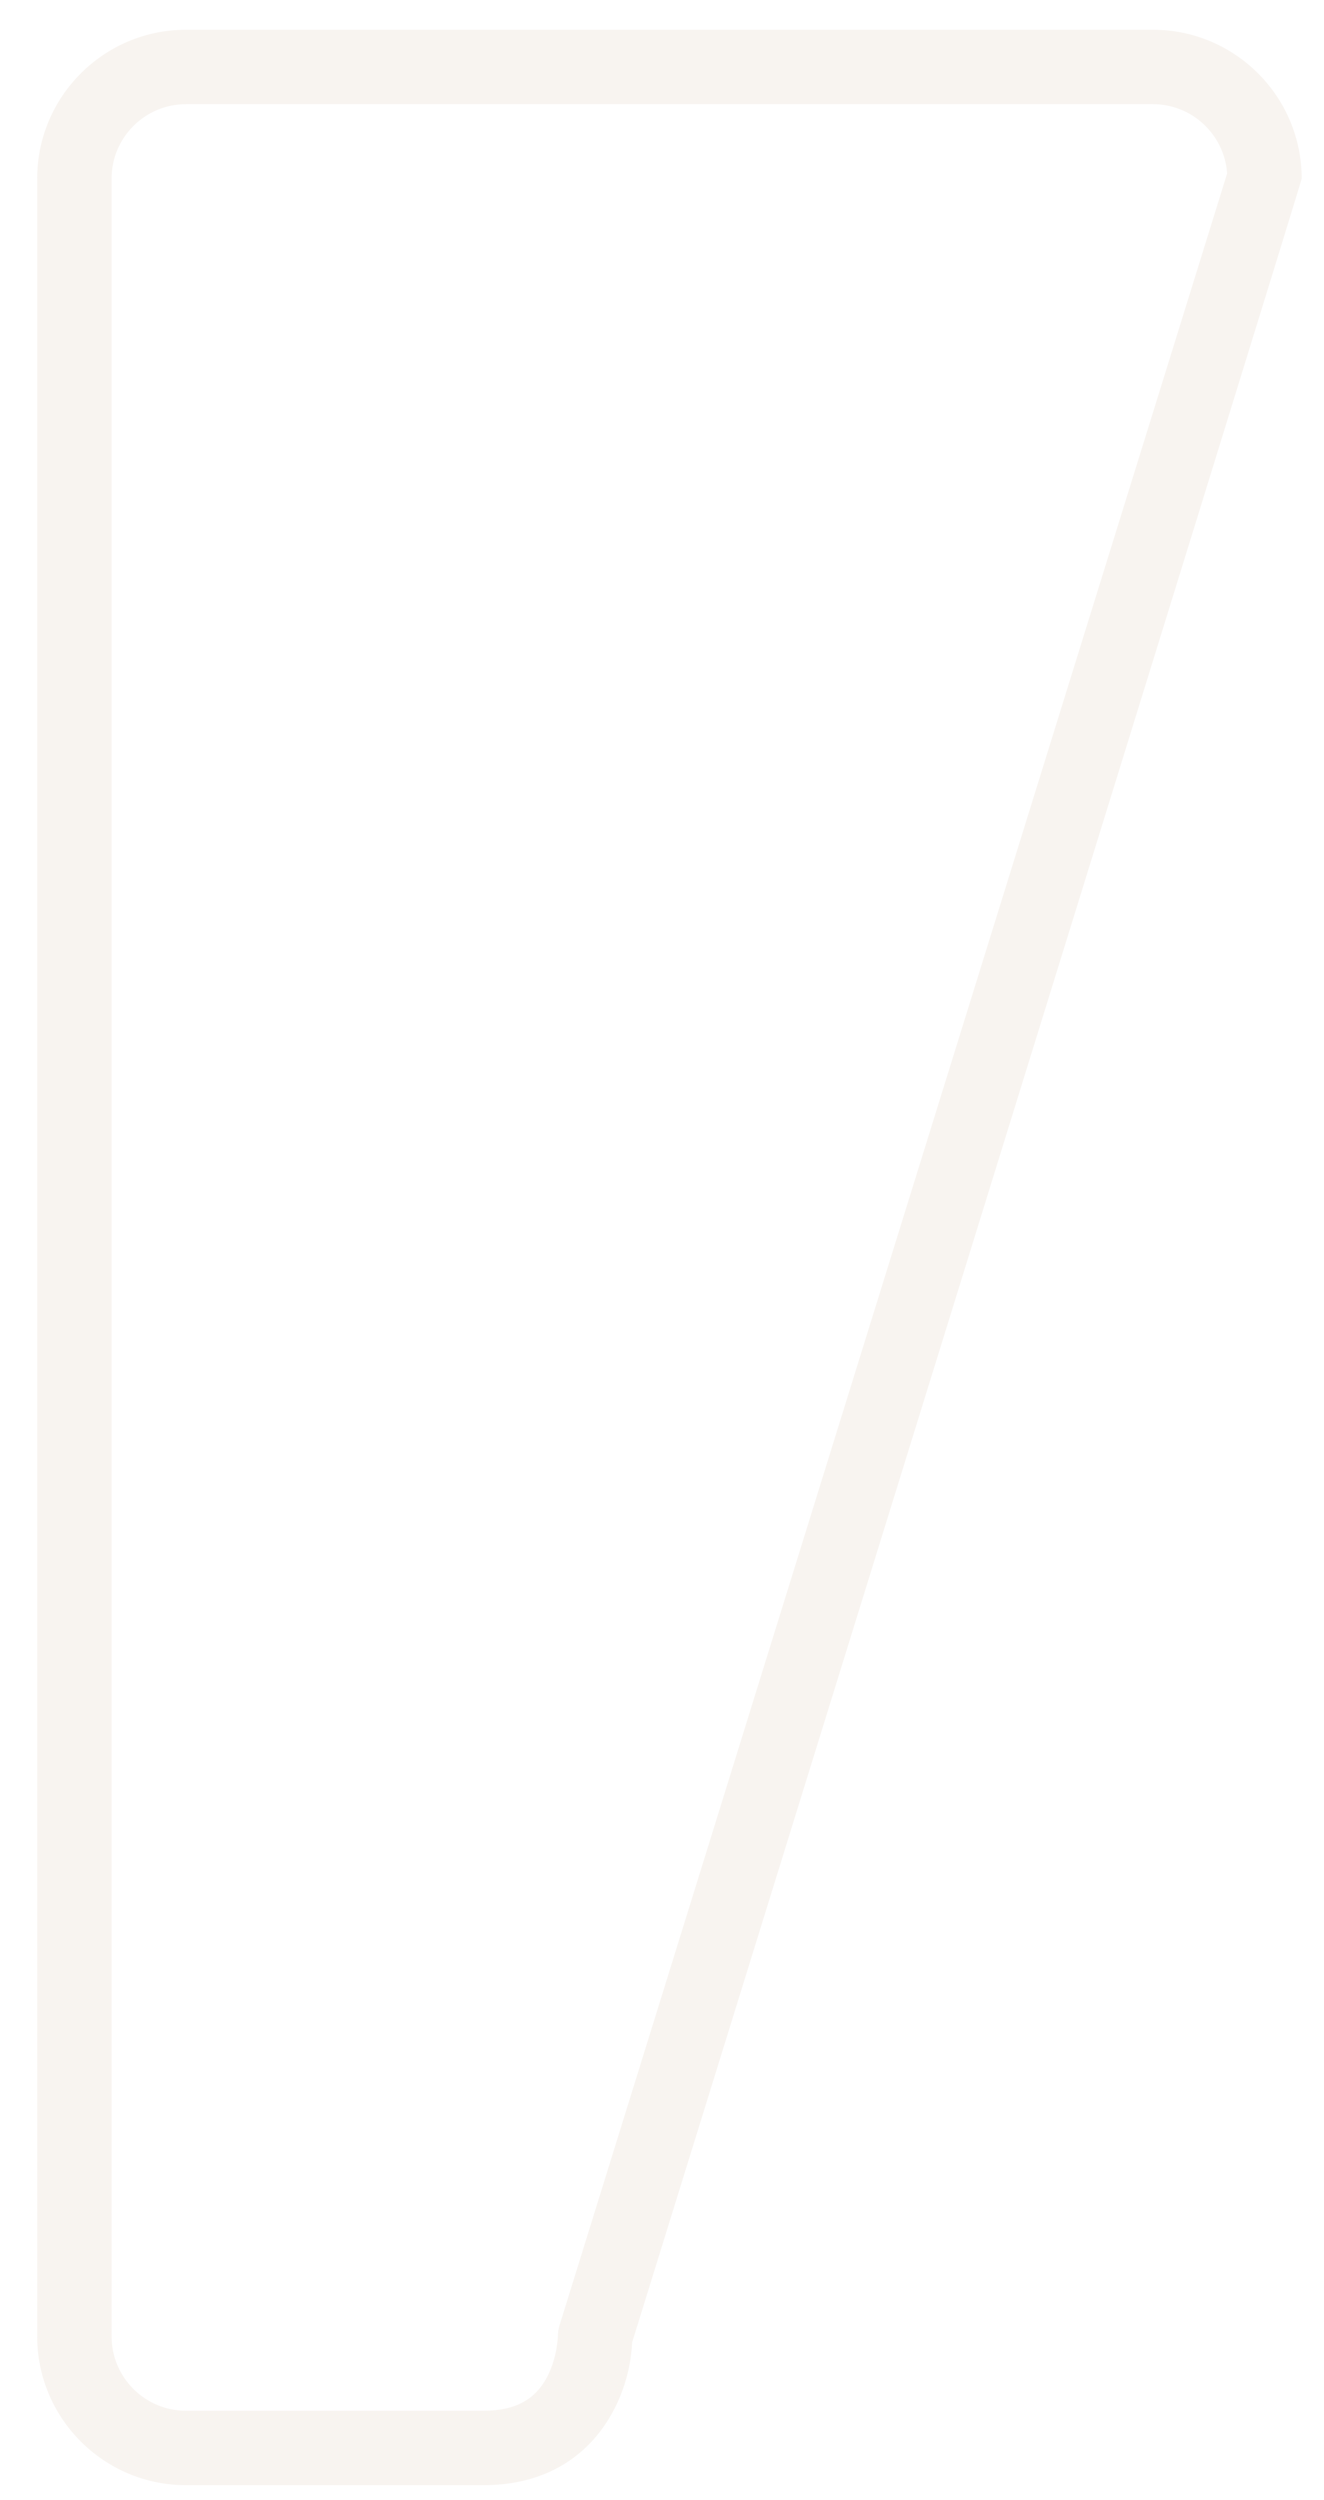 <svg xmlns="http://www.w3.org/2000/svg" width="178" height="336" fill="none"><g clip-path="url(#a)" opacity=".1"><path fill="#B58C67" d="M155 4H25C13.972 4 5 12.972 5 24v290c0 11.028 8.972 20 20 20h40c14.185 0 19.635-11.178 19.982-19.185C84.982 314.815 175 24.502 175 24c0-11.028-8.972-20-20-20zM75.225 312.518c-.149.48-.225.979-.225 1.482 0 .025-.079 2.728-1.347 5.264C72.037 322.495 69.288 324 65 324H25c-5.514 0-10-4.486-10-10V24c0-5.514 4.486-10 10-10h130c5.284 0 9.624 4.12 9.977 9.316L75.225 312.518zM355 4H225c-11.028 0-20 8.972-20 20v290c0 11.028 8.972 20 20 20h40c14.185 0 19.635-11.178 19.982-19.185 0 0 90.018-290.313 90.018-290.815 0-11.028-8.971-20-20-20zm-79.775 308.518c-.148.48-.225.979-.225 1.482 0 .025-.079 2.728-1.347 5.264-1.616 3.231-4.365 4.736-8.653 4.736h-40c-5.514 0-10-4.486-10-10V24c0-5.514 4.486-10 10-10h130c5.284 0 9.624 4.12 9.977 9.316l-89.752 289.202z"/></g><defs><clipPath id="a"><path fill="#fff" d="M0 0h178v336H0z"/></clipPath></defs></svg>
